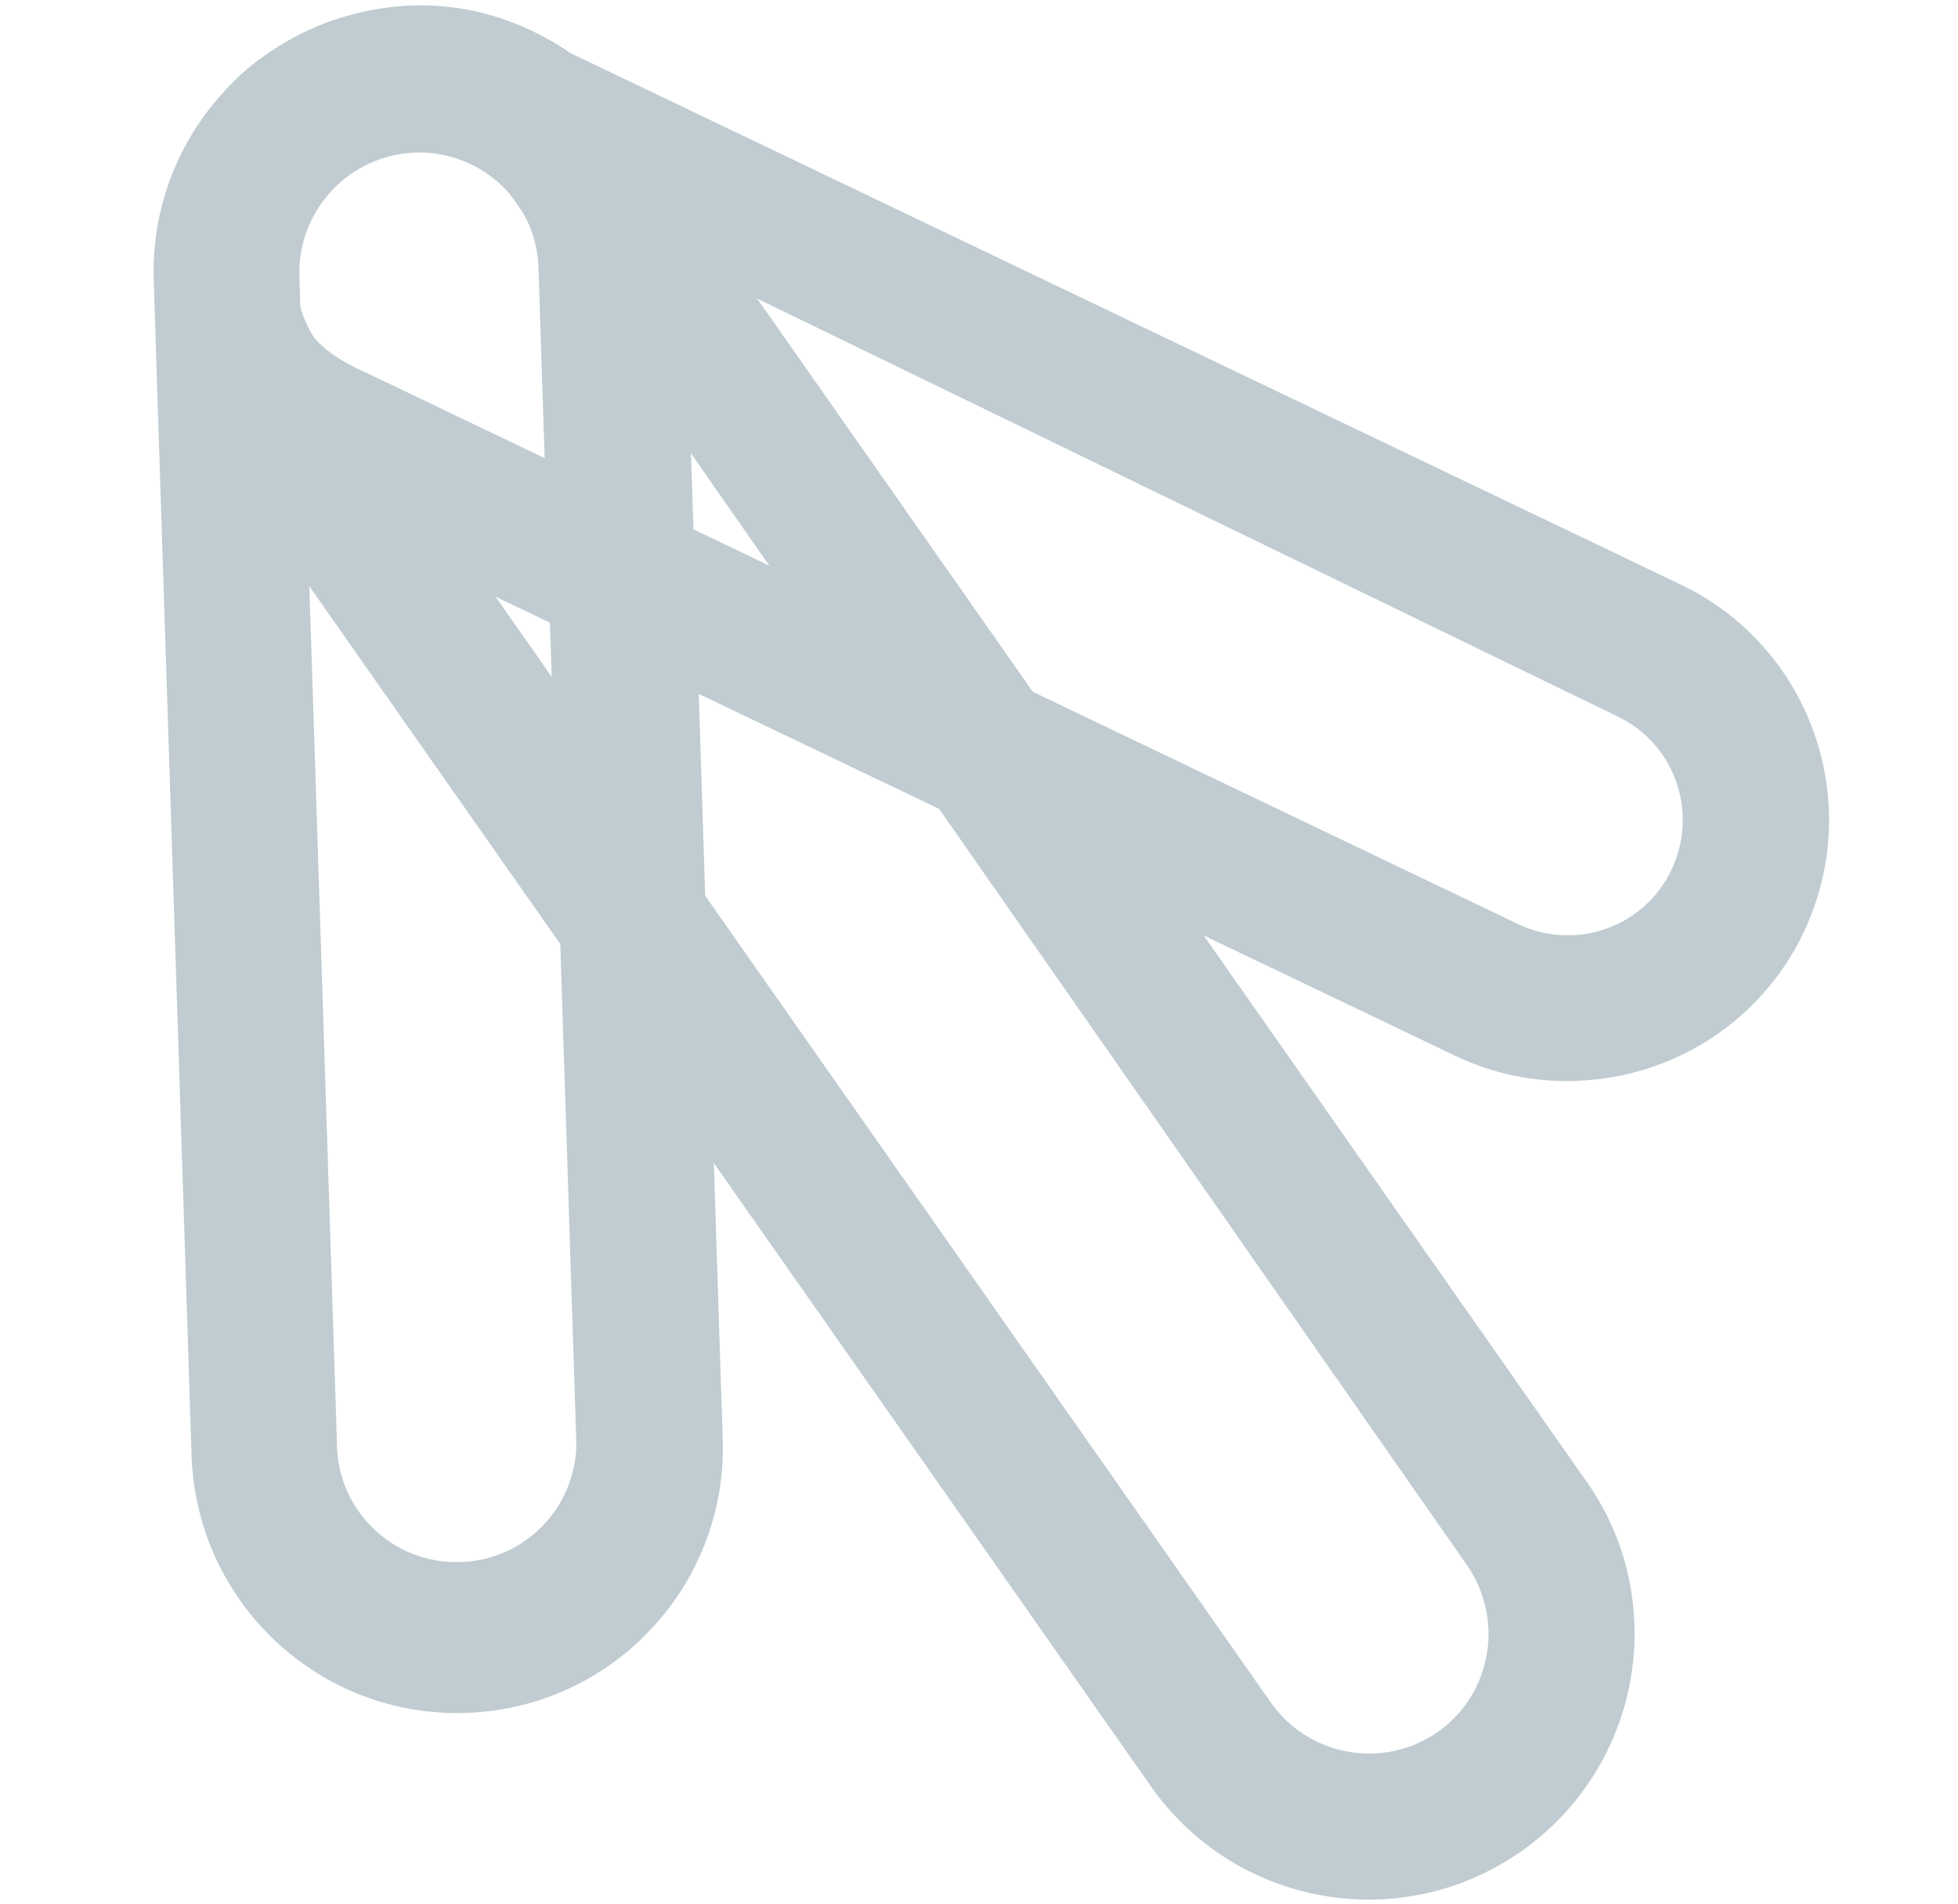 <svg xmlns="http://www.w3.org/2000/svg" xmlns:xlink="http://www.w3.org/1999/xlink" id="Laag_1" x="0px" y="0px" viewBox="0 0 822.8 800" style="enable-background:new 0 0 822.8 800;" xml:space="preserve"> <style type="text/css"> .st0{fill:#C0CCD1;} </style> <g> <path class="st0" d="M662,454.2c-17.5,0.6-34.9-3-50.8-10.7L128.5,212.6c-54.8-26.2-77.8-91.9-51.6-146.5s91.9-77.8,146.5-51.6 l482.8,231.1c54.8,26.2,77.8,91.7,51.6,146.5C740.2,429,703.1,453,662,454.2z M170.8,64.1c-26.6,0.8-47.4,21.4-46.5,48.2 c0.4,18.1,0,31.4,30.8,44.9l482.8,231.1c24.2,11.5,53,1.4,64.5-22.8c11.5-24.2,1.4-53-22.8-64.5L198.4,67.3 c-7.1-3.4-17.3-4.4-25-4.2L170.8,64.1z"></path> </g> <g> <path class="st0" d="M685.8,670.8c5.8,41.1-11.7,82.2-45.5,106.4l0,0c-50.2,36.1-119.9,24.6-156-25.6l0,0L82.5,178.6 C54.9,141.5,59.1,61.9,108.7,25.2s117.1-29,153.7,20.6c0.6,0.8,1.2,1.6,1.6,2.4l401.8,573.1C676.5,636,683.4,653.1,685.8,670.8z M604.6,727.5c22.6-16.3,27.6-47.6,11.5-70.3L214.7,82.1c-19.9-27.6-49.2-24-71.1-6.9c-20.8,16.1-25.6,45.5-11.1,67.5l401.8,573.1 C550.6,738.5,582,743.6,604.6,727.5L604.6,727.5z"></path> </g> <g> <path class="st0" d="M195.8,719.8c-61.7,2-113.2-46.3-115.3-108.2L64.6,117.9c-2-61.7,46.3-113.2,108-115.3S285.8,49,287.8,110.9 l15.9,493.7C305.8,666.2,257.4,717.8,195.8,719.8z M174.6,64.1c-27.8,1-49.6,24.2-48.8,52l15.9,493.7c2,27.8,26.2,48.6,54,46.5 c26.2-2,46.3-23.6,46.5-49.8l-15.9-493.7C225.6,85.1,202.4,63.3,174.6,64.1z"></path> </g> </svg>
